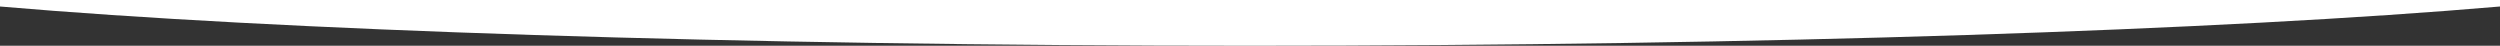 <?xml version="1.0" encoding="utf-8"?>
<!-- Generator: Adobe Illustrator 25.0.1, SVG Export Plug-In . SVG Version: 6.00 Build 0)  -->
<svg version="1.1" id="Capa_1" xmlns="http://www.w3.org/2000/svg" xmlns:xlink="http://www.w3.org/1999/xlink" x="0px" y="0px"
	 viewBox="0 0 3000 54.9" style="enable-background:new 0 0 3000 54.9;" xml:space="preserve">
<rect x="0" y="0" width="3000" height="54.9" fill="#333333" stroke="none"/>
<style type="text/css">
	.st0{fill:#FFFFFF;}
</style>
<path class="st0" d="M1500,54.9c620.5,0,1168.8-18.6,1500-47.1V0H0v7.8C331.2,36.3,879.6,54.9,1500,54.9z"/>
</svg>
